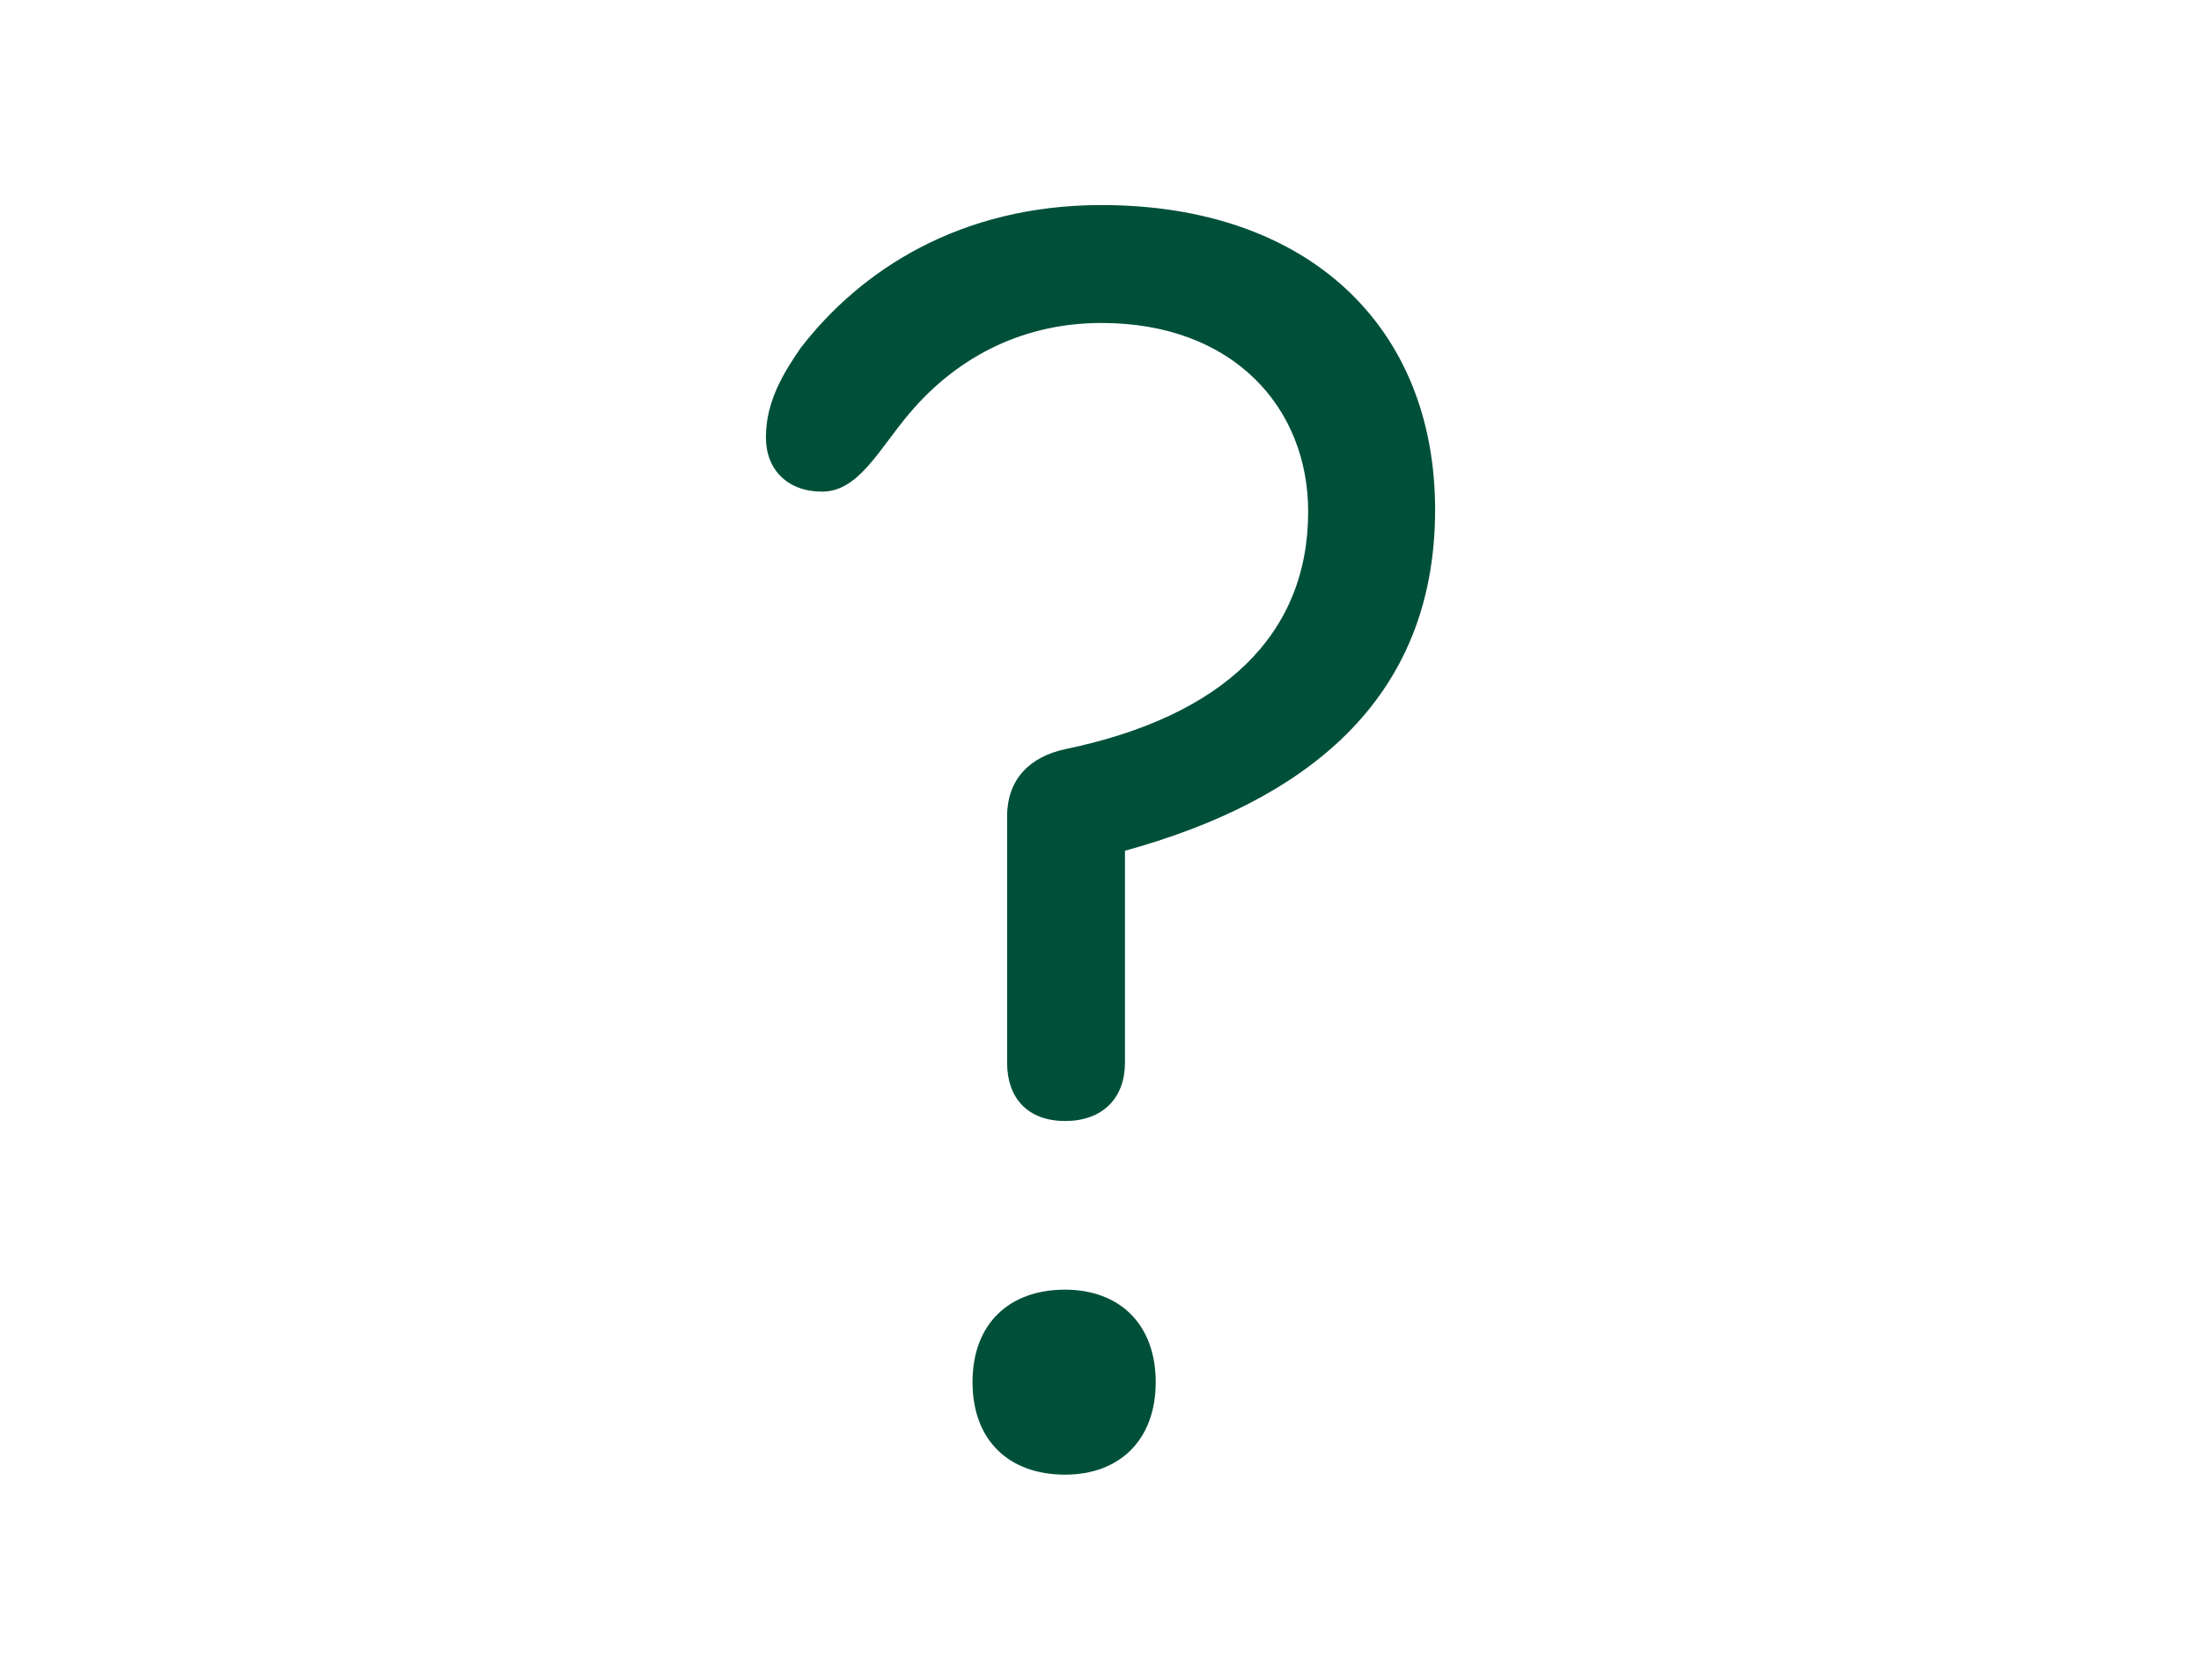 <svg id="Ebene_1" data-name="Ebene 1" xmlns="http://www.w3.org/2000/svg" width="359.94" height="274.72" viewBox="0 0 359.94 274.72"><defs><style>.cls-1{fill:#005039;}</style></defs><path class="cls-1" d="M164.7,133.5c0-6.22,3.85-9.78,9.49-11,25.8-5.34,39.74-18.68,39.74-38.85,0-16.9-12.16-30.84-33.81-30.84-12.16,0-23.13,5-31.44,14.83-5,5.93-8.3,12.75-14.23,12.75-5.64,0-9.2-3.56-9.2-8.9,0-5.93,3-10.68,5.64-14.53,9.79-12.75,26.1-23.43,49.23-23.43,33.81,0,54.57,19.87,54.57,49.82,0,31.44-21.65,47.75-50.72,55.76v34.7c0,5.63-3.55,9.49-9.78,9.49s-9.49-3.86-9.49-9.49ZM189,226c0,9.49-5.94,15.13-14.83,15.13-9.2,0-15.13-5.64-15.13-15.13s5.93-15.12,15.13-15.12c8.89,0,14.83,5.63,14.83,15.12Z"/></svg>